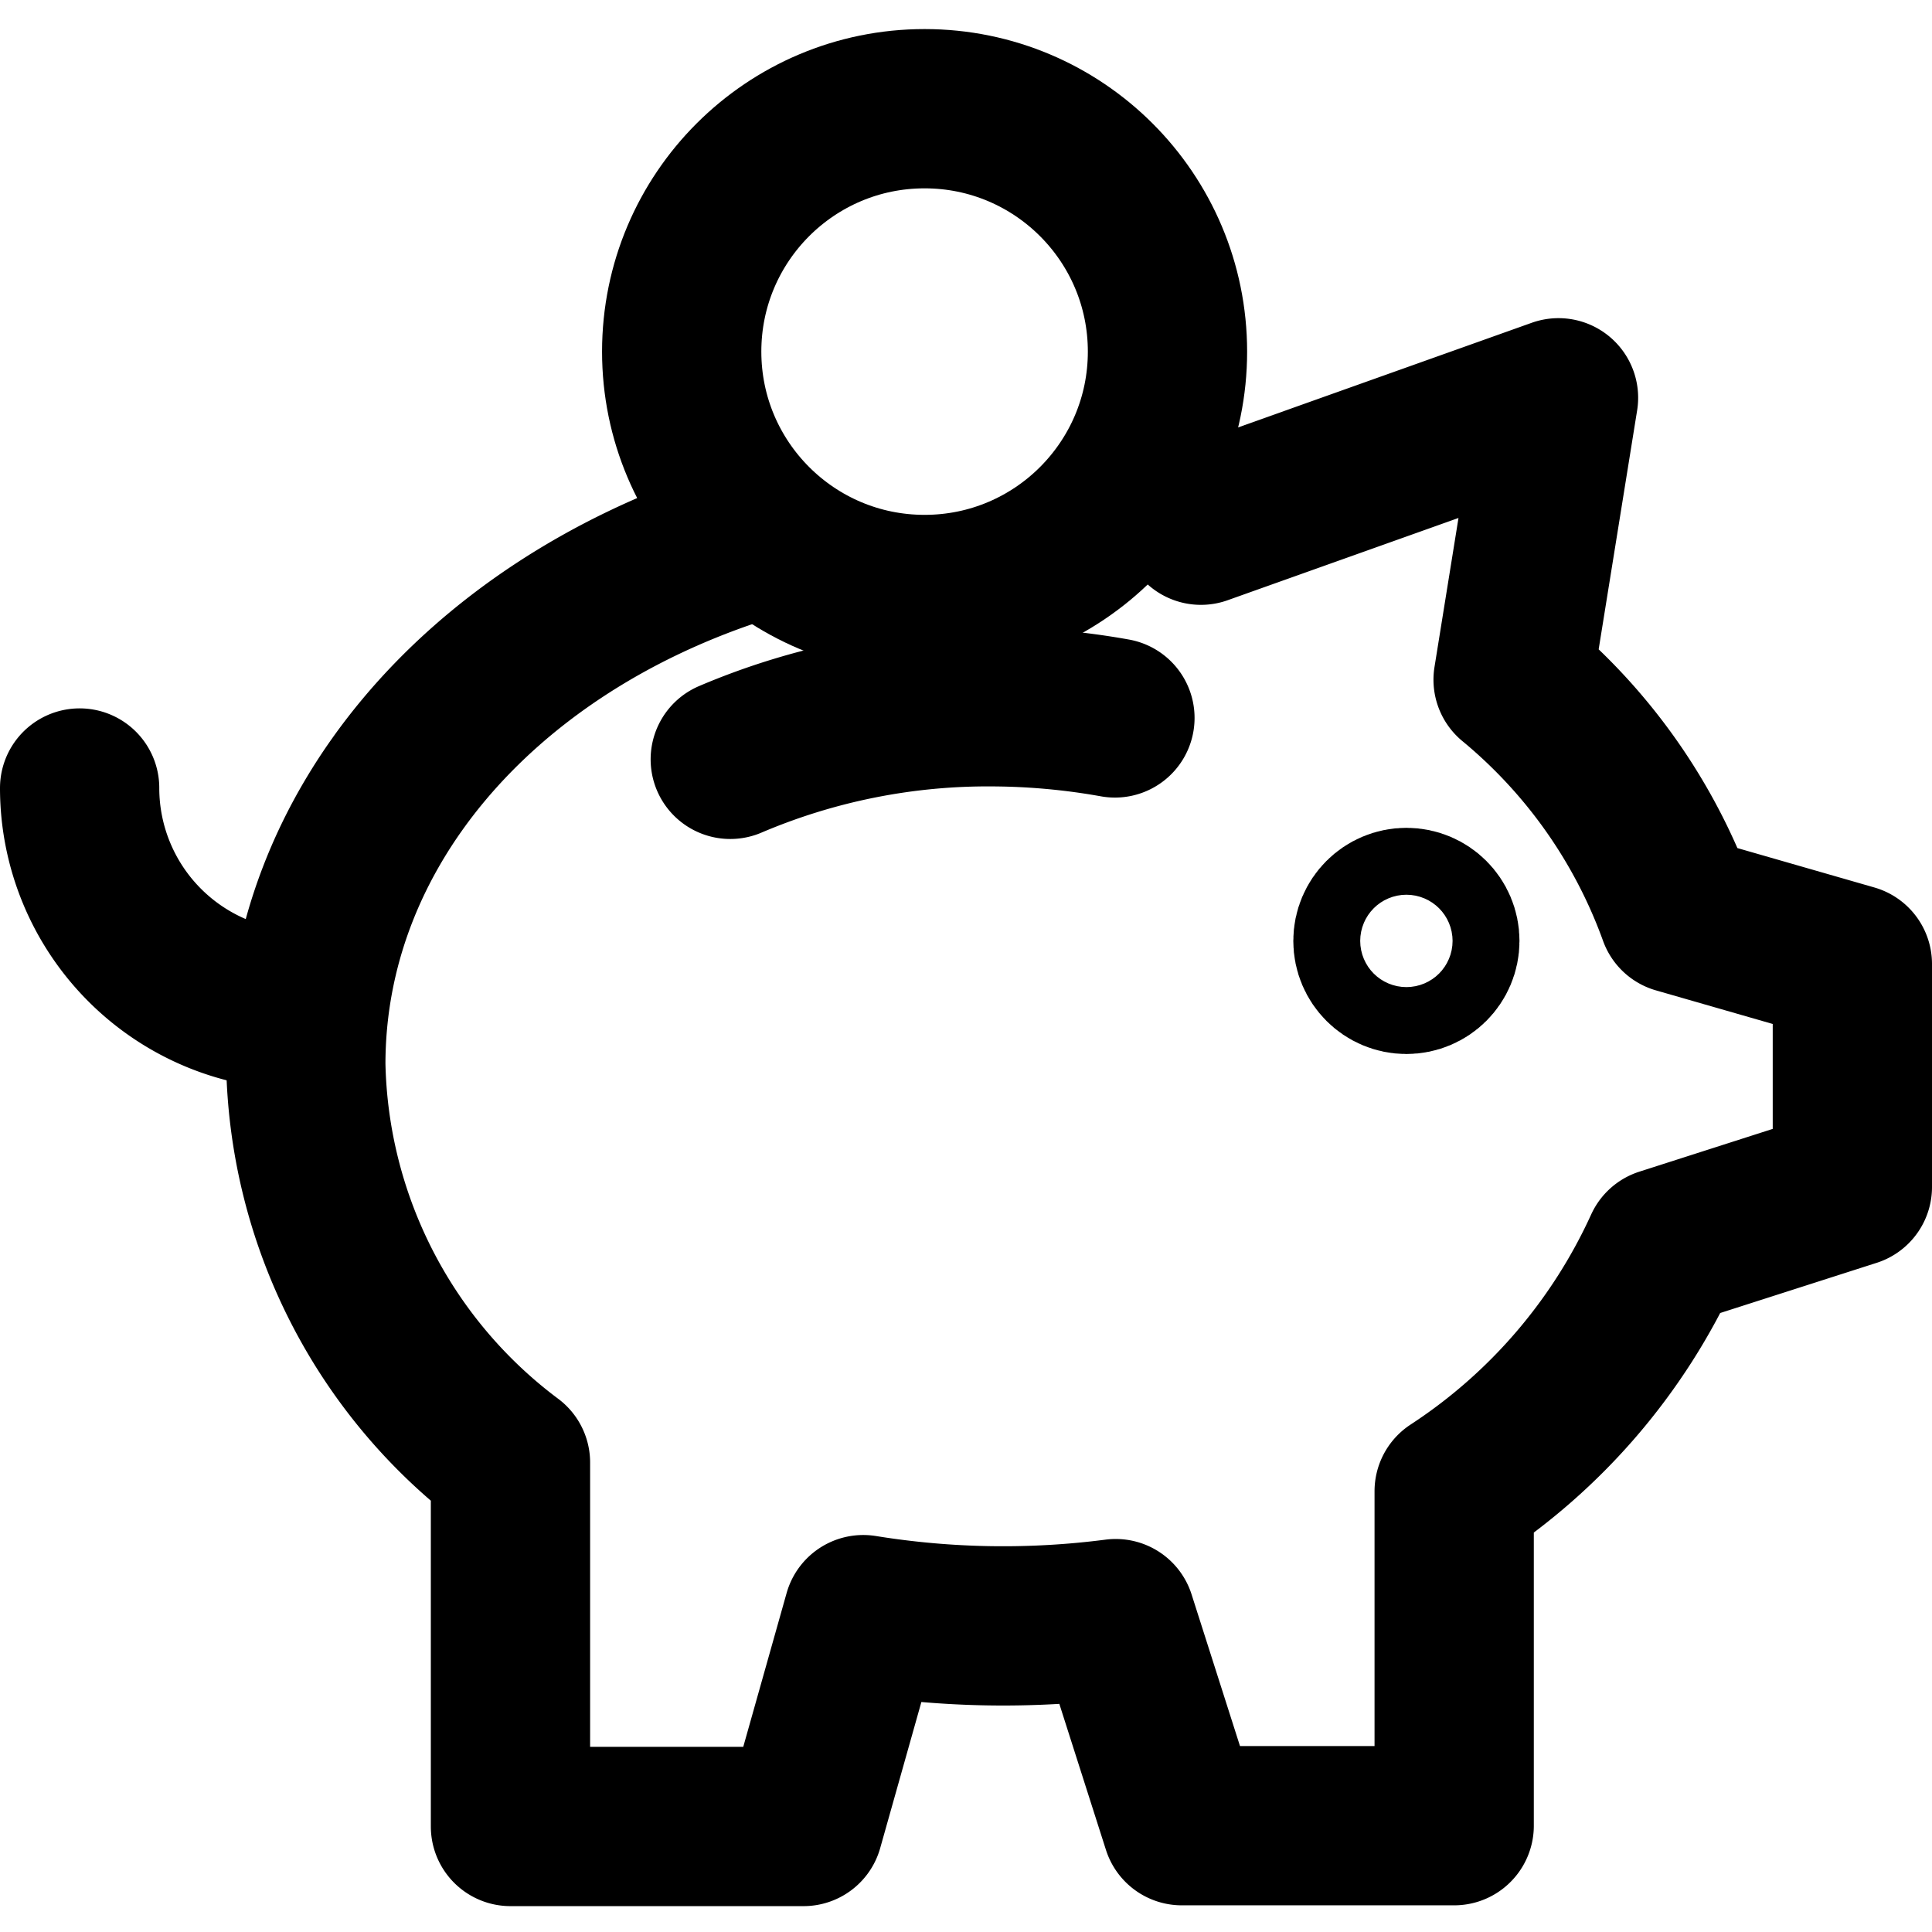 <?xml version="1.0" encoding="utf-8"?>
<svg xmlns="http://www.w3.org/2000/svg" height="36px" viewBox="0 0 24.26 23.53" width="36px">
  <defs>
    <style>.cls-1{fill:none;stroke:#000;stroke-linecap:round;stroke-linejoin:round;stroke-width:2px;}</style>
  </defs>
  <title>piggy</title>
  <g data-name="Layer 2" id="Layer_2">
    <g id="icons">
      <path class="cls-1" d="M9.2,6.5C6,7.57,3.84,10.07,3.84,13a6.4,6.4,0,0,0,2.57,5v4.57h3.68l.75-2.66a11,11,0,0,0,3.17.05l.83,2.6h3.42V18.36a7.24,7.24,0,0,0,2.63-3.06l2.37-.76v-2.8l-2.19-.63A6.81,6.81,0,0,0,19,8.17l.57-3.54L15.08,6.23"/>
      <path class="cls-1" d="M9.17,9.17a8.25,8.25,0,0,1,3.31-.66A8.92,8.92,0,0,1,14,8.65"/>
      <path class="cls-1" d="M3.79,12.32A2.79,2.79,0,0,1,1,9.53"/>
      <circle class="cls-1" cx="17.66" cy="11.45" r="0.42"/>
      <circle class="cls-1" cx="11.61" cy="4.05" r="3.05"/>
    </g>
  </g>
</svg>